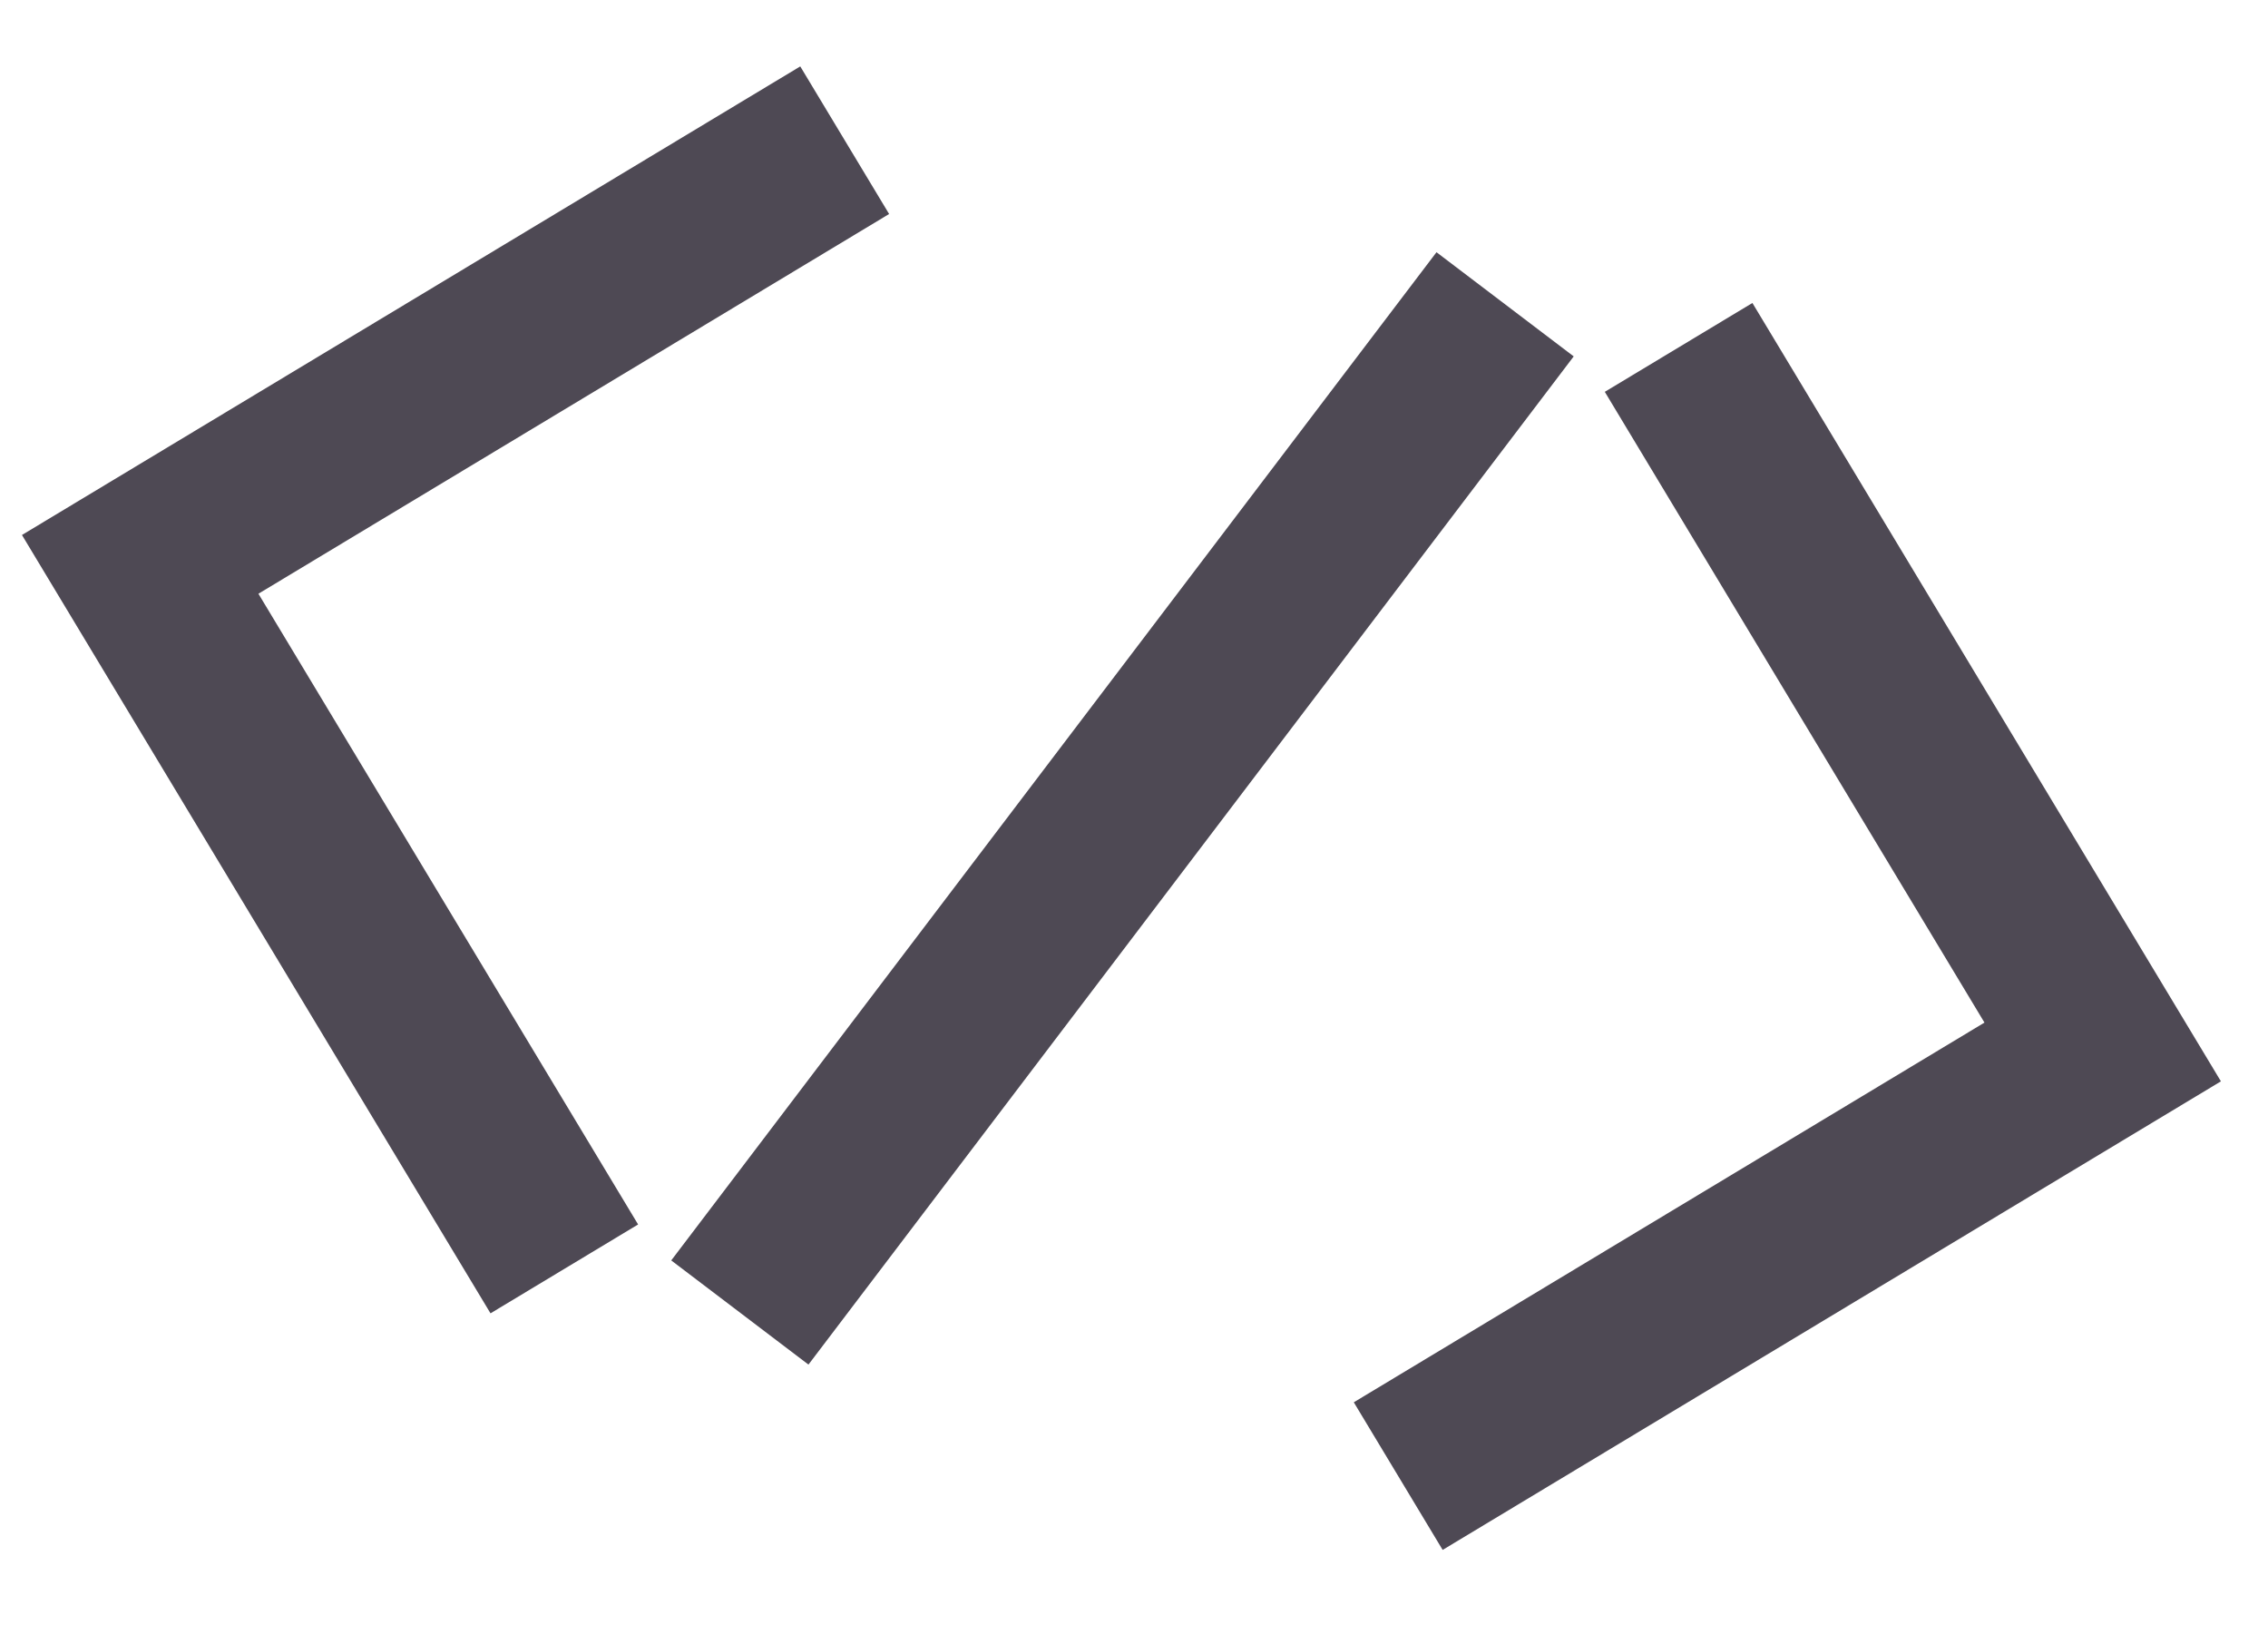 <?xml version="1.0" encoding="UTF-8"?> <svg xmlns="http://www.w3.org/2000/svg" width="80" height="58" viewBox="0 0 80 58" fill="none"> <path d="M53.09 10.733L26.097 46.292" stroke="#4E4954" stroke-width="6.077"></path> <path d="M59.21 12.253L74.169 37.103L49.32 52.062" stroke="#4E4954" stroke-width="6.077"></path> <path d="M29.795 4.945L4.945 19.905L19.905 44.754" stroke="#4E4954" stroke-width="6.077"></path> </svg> 